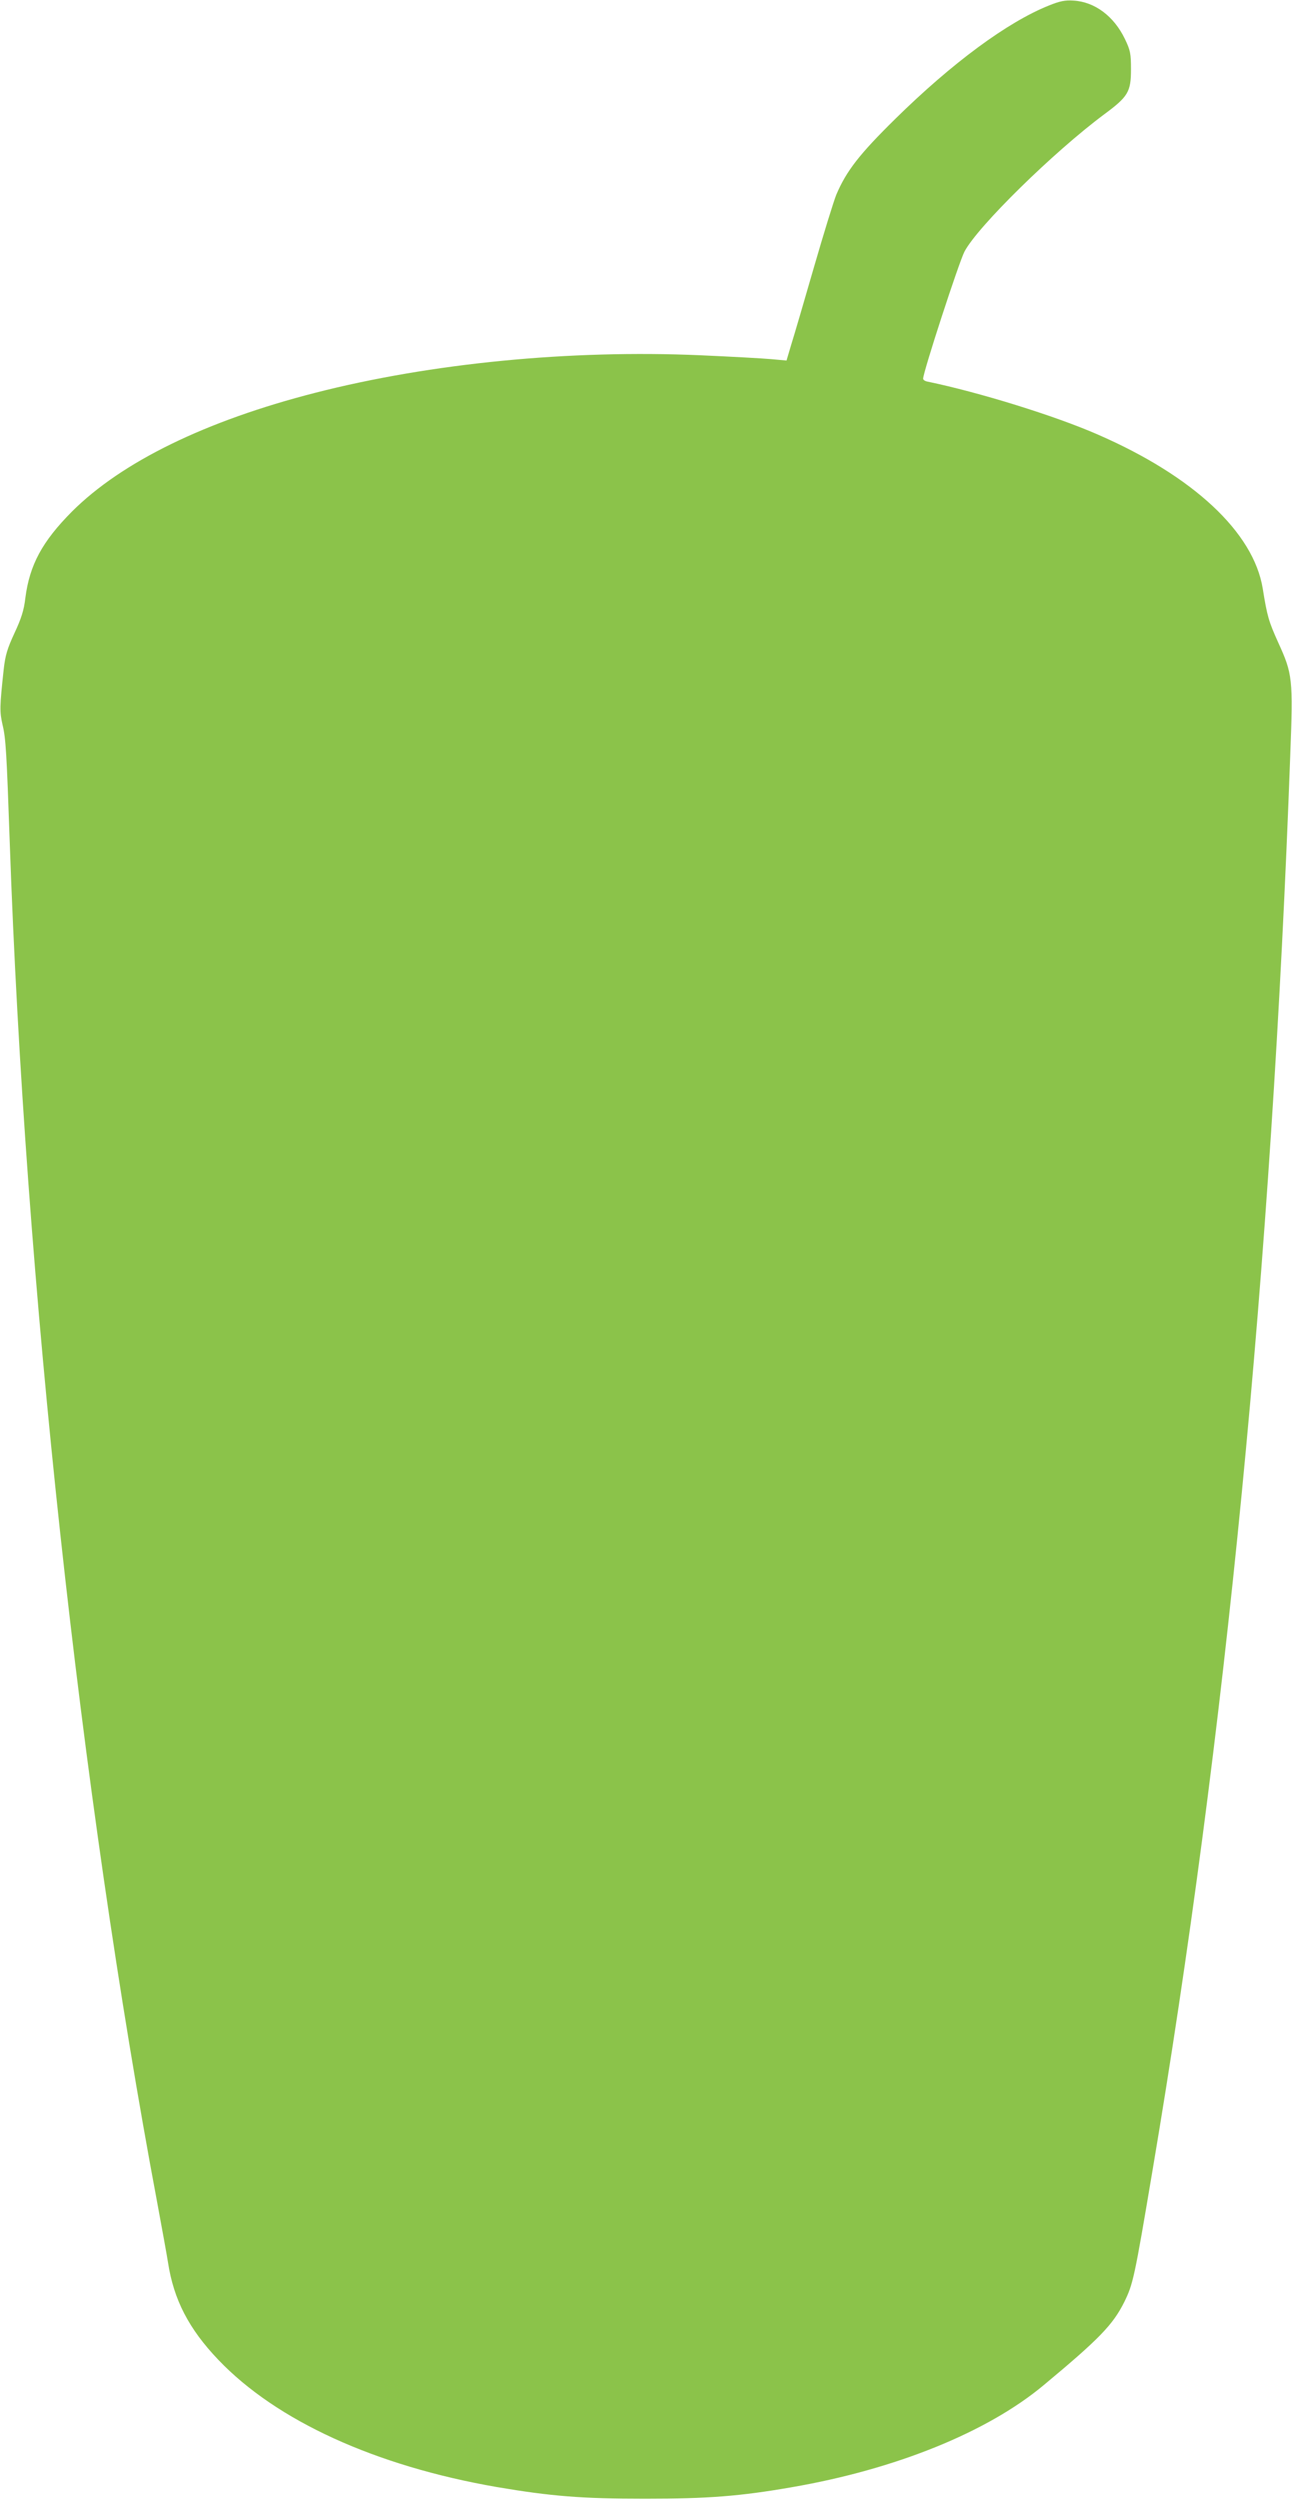 <?xml version="1.0" standalone="no"?>
<!DOCTYPE svg PUBLIC "-//W3C//DTD SVG 20010904//EN"
 "http://www.w3.org/TR/2001/REC-SVG-20010904/DTD/svg10.dtd">
<svg version="1.0" xmlns="http://www.w3.org/2000/svg"
 width="662pt" height="1280pt" viewBox="0 0 662 1280"
 preserveAspectRatio="xMidYMid meet">
<g transform="translate(0,1280) scale(0.1,-0.1)"
fill="#8bc34a" stroke="none">
<path d="M5375 12772 c-213 -85 -496 -294 -788 -581 -184 -181 -250 -266 -302
-388 -13 -32 -65 -200 -115 -373 -50 -173 -102 -351 -116 -395 l-24 -81 -77 7
c-43 4 -207 13 -365 20 -667 29 -1378 -40 -1972 -192 -563 -144 -992 -354
-1247 -608 -153 -154 -217 -273 -239 -442 -7 -63 -21 -106 -56 -181 -37 -80
-47 -114 -55 -185 -21 -194 -21 -217 -6 -284 17 -69 21 -145 37 -604 79 -2262
360 -4857 756 -6965 25 -135 50 -272 55 -305 29 -189 106 -339 258 -498 298
-312 804 -543 1426 -651 277 -47 435 -60 760 -60 323 0 488 13 752 59 533 92
1002 282 1290 522 286 238 355 309 414 427 45 93 51 118 144 671 375 2218 610
4620 706 7247 15 395 12 417 -62 579 -48 107 -56 132 -79 276 -47 287 -355
575 -845 788 -219 96 -607 216 -872 271 -13 2 -23 9 -23 15 0 34 184 598 212
651 68 129 457 510 715 702 123 91 138 115 138 231 0 80 -3 97 -31 155 -56
117 -155 191 -264 197 -42 3 -71 -3 -125 -25z"/>
</g>
</svg>
